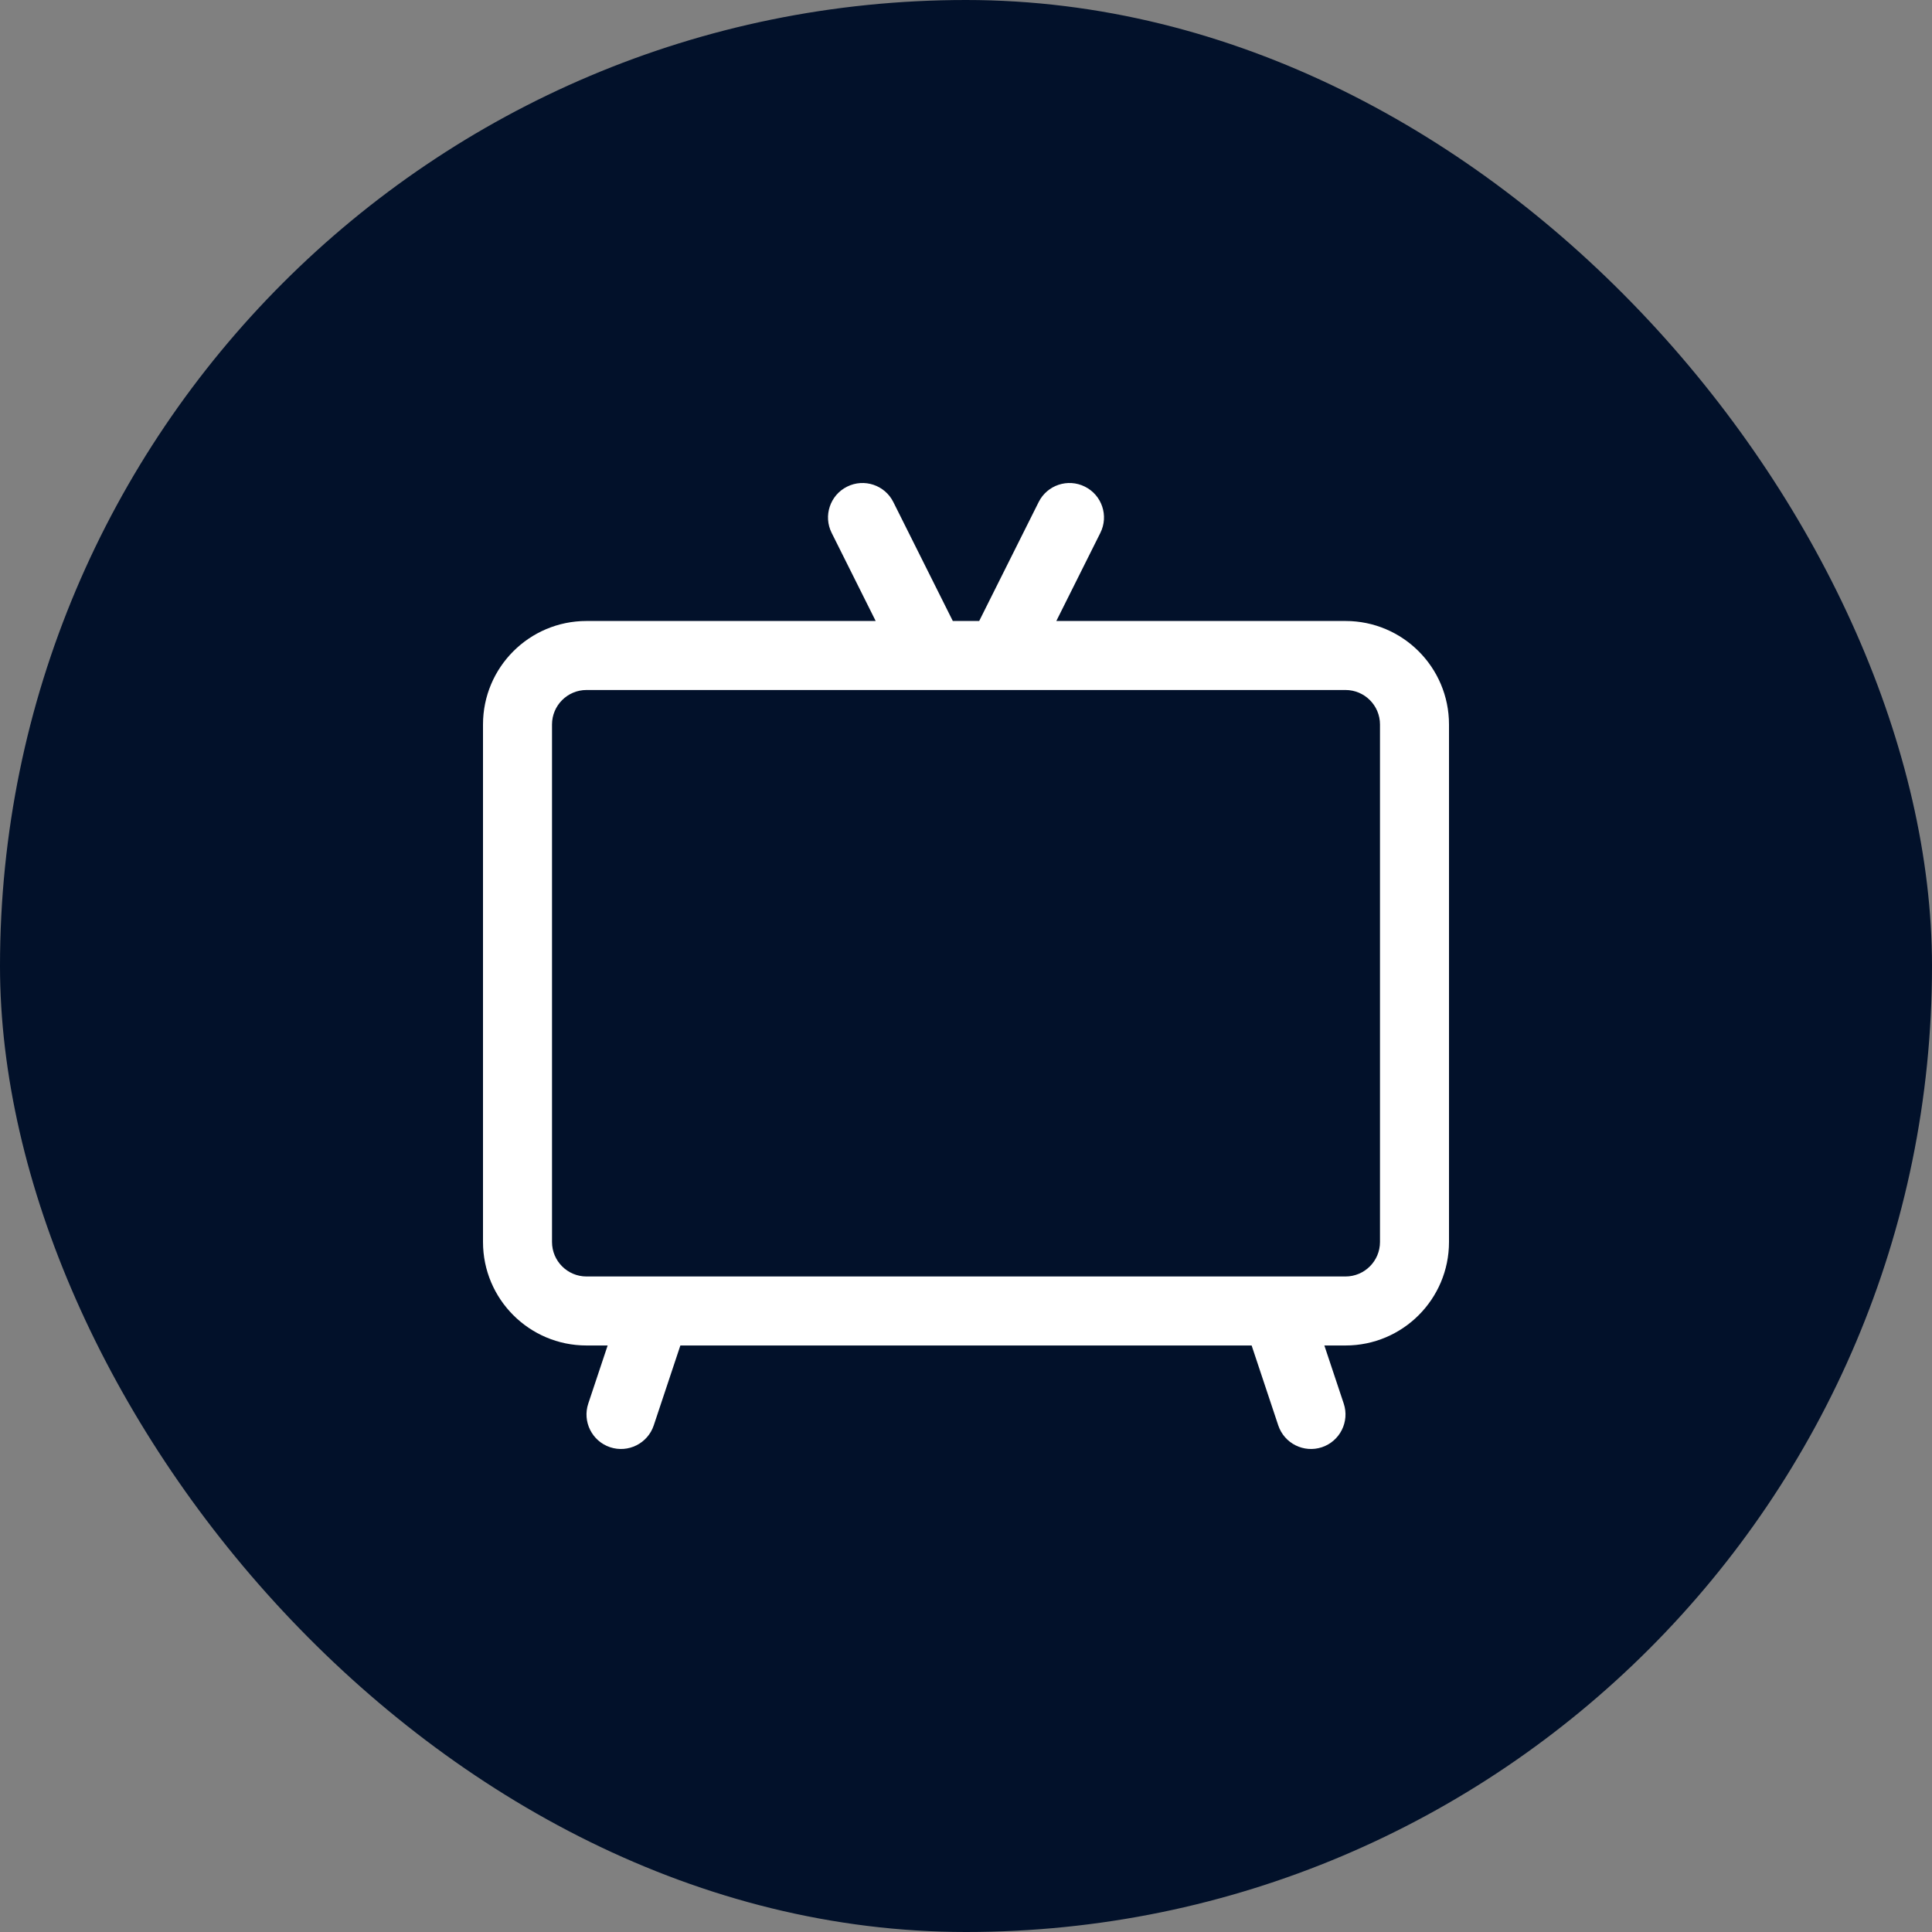<svg width="64" height="64" viewBox="0 0 64 64" fill="none" xmlns="http://www.w3.org/2000/svg">
<rect x="0" y="0" width="64" height="64" fill="#808080" stroke="none"/>
<g id="ikona-zalety">
<rect width="64" height="64" rx="32" fill="#02112A"/>
<g id="icon">
<path id="icon_2" fill-rule="evenodd" clip-rule="evenodd" d="M20.129 44.571H19.429C17.535 44.571 16 43.036 16 41.142V24C16 22.106 17.535 20.571 19.429 20.571H29.008L27.55 17.653C27.267 17.09 27.496 16.402 28.061 16.121C28.624 15.839 29.312 16.067 29.593 16.632L31.563 20.571H32.437L34.407 16.632C34.688 16.067 35.376 15.839 35.939 16.121C36.504 16.402 36.733 17.09 36.45 17.653L34.992 20.571H44.571C46.465 20.571 48 22.106 48 24V41.142C48 43.036 46.465 44.571 44.571 44.571H43.871L44.513 46.496C44.712 47.093 44.388 47.741 43.79 47.941C43.192 48.14 42.544 47.817 42.344 47.218L41.462 44.571H22.538L21.656 47.218C21.456 47.817 20.808 48.14 20.21 47.941C19.611 47.741 19.288 47.093 19.487 46.496L20.129 44.571ZM30.843 22.857H19.429C18.798 22.857 18.286 23.369 18.286 24V41.142C18.286 41.773 18.798 42.285 19.429 42.285H21.737H42.307H44.571C45.202 42.285 45.714 41.773 45.714 41.142V24C45.714 23.369 45.202 22.857 44.571 22.857C44.571 22.857 33.136 22.857 33.127 22.857C33.127 22.857 30.854 22.857 30.843 22.857Z" fill="white"/>
</g>
</g>
</svg>
